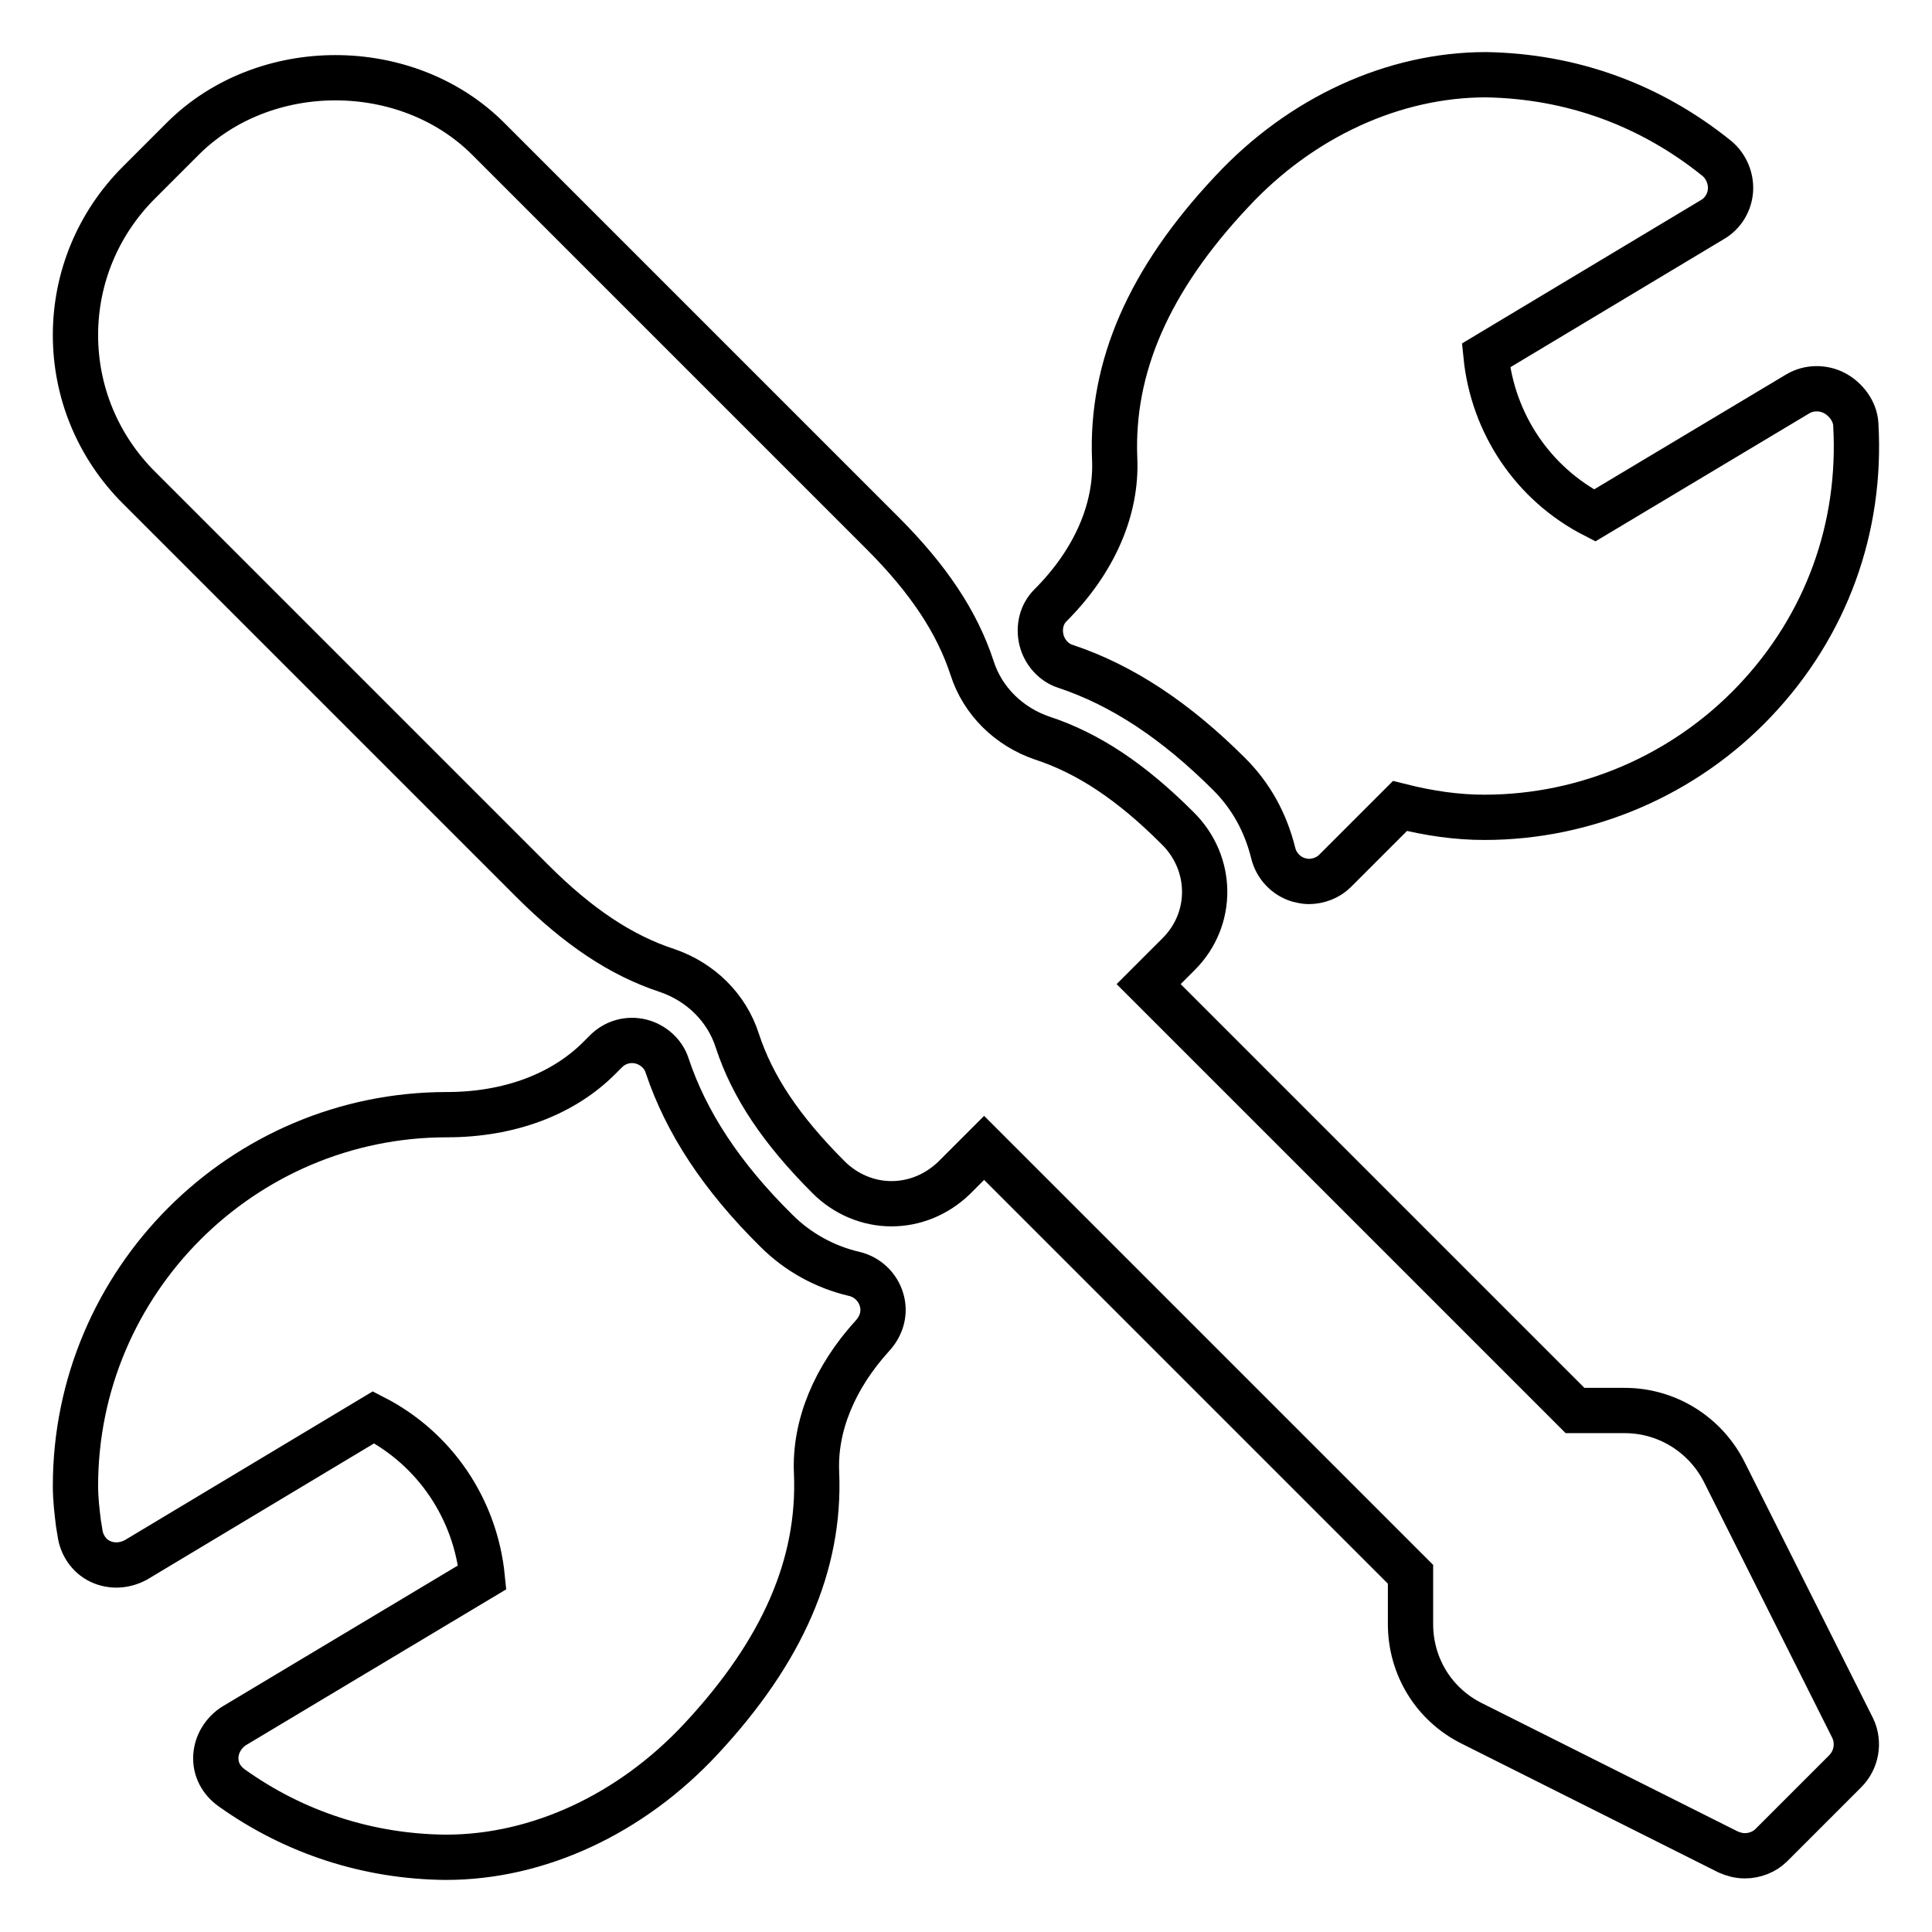 <?xml version="1.0" encoding="utf-8"?>
<!-- Svg Vector Icons : http://www.onlinewebfonts.com/icon -->
<!DOCTYPE svg PUBLIC "-//W3C//DTD SVG 1.1//EN" "http://www.w3.org/Graphics/SVG/1.1/DTD/svg11.dtd">
<svg version="1.1" xmlns="http://www.w3.org/2000/svg" xmlns:xlink="http://www.w3.org/1999/xlink" x="0px" y="0px" viewBox="0 0 256 256" enable-background="new 0 0 256 256" xml:space="preserve">
<g> <path stroke-width="6" fill-opacity="0" stroke="#000000"  d="M245.5,229l-17-33.9c-2.5-5-7.6-8.2-13.2-8.2h-6.6l-56.5-56.5l4-4c4.6-4.6,4.6-12-0.2-16.7 c-6.1-6.1-11.8-9.9-17.9-11.9c-4.4-1.5-7.9-4.9-9.3-9.3c-2-6.1-5.8-11.8-11.9-17.9L64.7,18.4C53.9,7.6,35,7.6,24.2,18.4l-5.8,5.8 C13,29.6,10,36.8,10,44.4c0,7.6,3,14.8,8.4,20.2l52.1,52.1c6.1,6.1,11.8,9.9,17.9,11.9c4.4,1.5,7.9,4.9,9.3,9.3 c2,6.1,5.8,11.8,12.1,18.1c2.2,2.2,5.2,3.5,8.3,3.5c3.1,0,6-1.2,8.3-3.4l4-4l56.5,56.5v6.6c0,5.6,3.1,10.7,8.2,13.2l33.9,17 c0.7,0.3,1.4,0.5,2.2,0.5c1.3,0,2.6-0.5,3.5-1.4l9.8-9.8C246,233.2,246.4,230.9,245.5,229z M245.9,56.2c-0.1-1.7-1.3-3.3-2.8-4.1 c-1.5-0.8-3.4-0.8-4.9,0.1l-26.9,16.1c-8.2-4.2-13.5-12.2-14.4-21.2l30-18c1.4-0.8,2.3-2.3,2.4-3.9c0.1-1.6-0.6-3.2-1.8-4.2 c-8.8-7.1-19.2-10.9-30.6-11.1c-12.2,0-24.5,5.6-33.7,15.5c-11,11.7-16,23.3-15.5,35.4c0.3,6.7-2.7,13.6-8.5,19.4 c-1.2,1.2-1.6,2.9-1.2,4.6c0.4,1.6,1.6,3,3.2,3.5c7.5,2.5,14.6,7.2,21.7,14.3c2.9,2.9,4.8,6.4,5.8,10.4c0.4,1.7,1.7,3.1,3.4,3.6 c0.4,0.1,0.9,0.2,1.3,0.2c1.3,0,2.6-0.5,3.5-1.4l8.6-8.6c4,1,7.6,1.5,11.2,1.5c13.5,0,26.5-5.6,35.8-15.4 C242,82.9,246.7,69.9,245.9,56.2z M116.8,172.2c-0.5-1.7-1.9-3-3.6-3.4c-3.9-0.9-7.5-2.9-10.3-5.7c-7.3-7.2-12-14.4-14.5-21.9 c-0.5-1.6-1.9-2.8-3.5-3.2c-1.7-0.4-3.4,0.1-4.6,1.3l-0.9,0.9c-4.8,4.8-11.9,7.5-20.2,7.5c-27.1,0-49.2,22.1-49.2,49.2 c0,1.7,0.2,3.4,0.4,5l0.2,1.2c0.2,1.6,1.2,3.1,2.7,3.8c1.5,0.7,3.2,0.6,4.7-0.2l31.5-18.9c8.2,4.2,13.5,12.2,14.4,21.2l-32.9,19.7 c-1.4,0.9-2.3,2.4-2.4,4c-0.1,1.7,0.7,3.2,2.1,4.2c8.4,6,18.2,9.1,28.3,9.2h0.1c12.2,0,24.5-5.7,33.8-15.7 c10.8-11.6,15.8-23.1,15.3-35.2c-0.3-6.3,2.4-12.7,7.4-18.2C116.9,175.6,117.3,173.8,116.8,172.2z"/></g>
</svg>